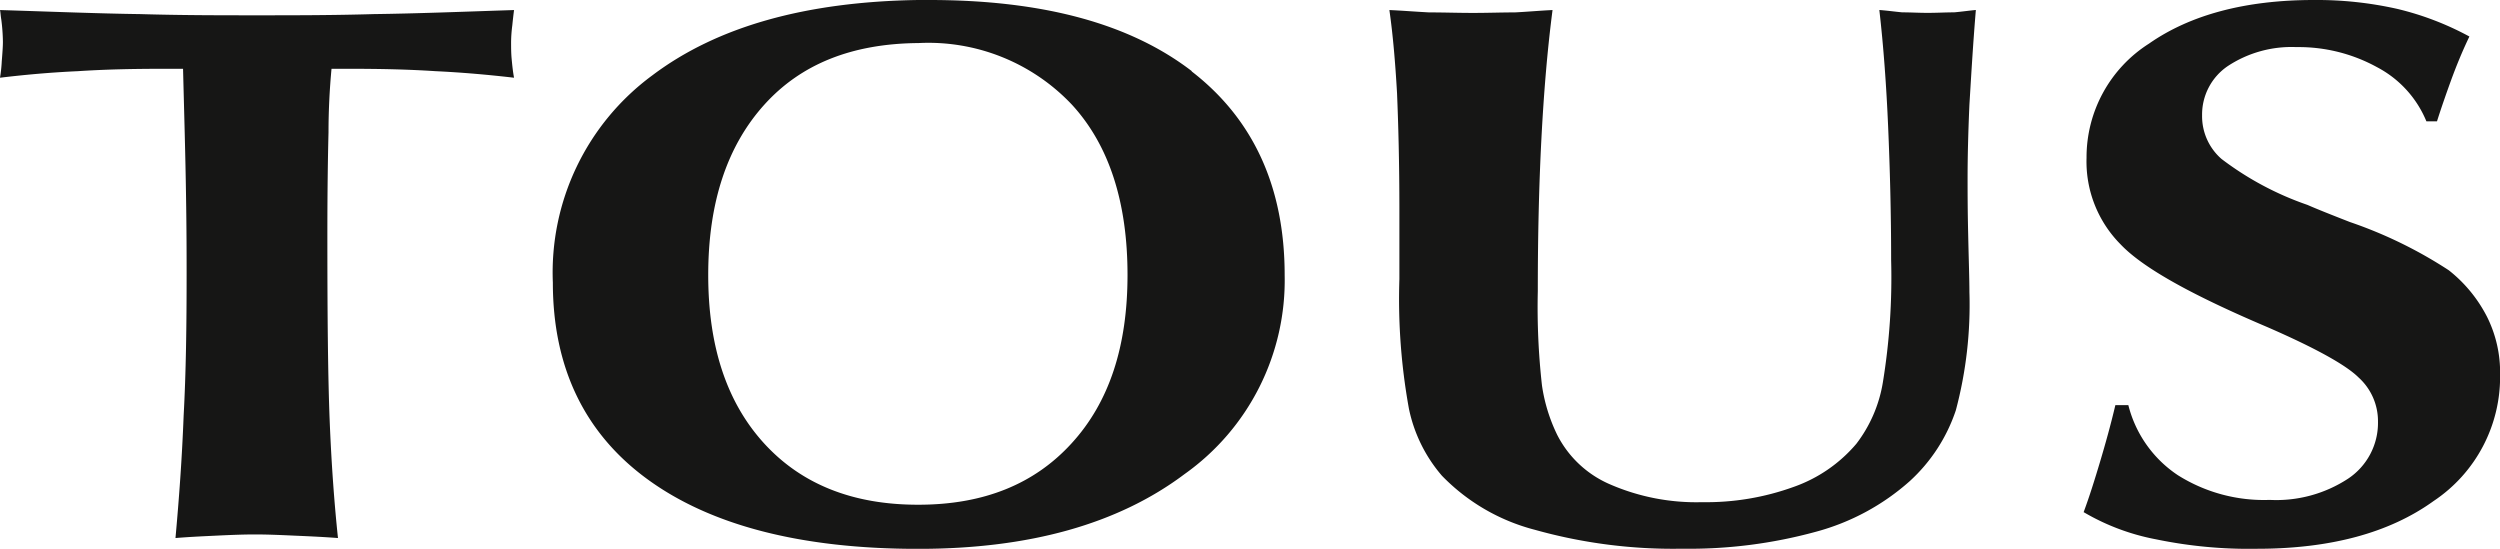 <svg id="Grupo_52" data-name="Grupo 52" xmlns="http://www.w3.org/2000/svg" xmlns:xlink="http://www.w3.org/1999/xlink" width="153.015" height="33.588" viewBox="0 0 153.015 33.588">
  <defs>
    <clipPath id="clip-path">
      <rect id="Rectángulo_129" data-name="Rectángulo 129" width="153.015" height="33.588" fill="none"/>
    </clipPath>
  </defs>
  <g id="Grupo_51" data-name="Grupo 51" transform="translate(0 0)" clip-path="url(#clip-path)">
    <path id="Trazado_70" data-name="Trazado 70" d="M85.047.615c.758.034,1.587.1,2.416.144.867,0,1.765.032,2.7.032.9,0,1.769-.032,2.562-.032.793-.04,1.547-.11,2.3-.144-.322,2.483-.538,5.11-.684,7.928s-.218,5.907-.218,9.257a43.017,43.017,0,0,0,.256,5.8,10.243,10.243,0,0,0,.936,3.025,6.5,6.5,0,0,0,3.242,3.026,13.253,13.253,0,0,0,5.623,1.085,15.73,15.73,0,0,0,5.621-.941,8.9,8.9,0,0,0,3.818-2.631,8.406,8.406,0,0,0,1.621-3.744,39.8,39.8,0,0,0,.509-7.5c0-2.915-.076-5.653-.184-8.174s-.286-4.939-.538-7.134c.464.034.937.1,1.4.144.507,0,1.009.032,1.553.032.576,0,1.116-.032,1.623-.032.464-.04.937-.11,1.331-.144-.18,2.159-.29,4.106-.394,5.8-.076,1.731-.112,3.242-.112,4.505,0,.722,0,1.873.036,3.424.034,1.58.076,2.775.076,3.53a25.115,25.115,0,0,1-.831,7.242,10.278,10.278,0,0,1-2.811,4.327,14.144,14.144,0,0,1-5.731,3.1,29.356,29.356,0,0,1-8.216,1.044,31.338,31.338,0,0,1-9.007-1.157,12.165,12.165,0,0,1-5.693-3.314,9.1,9.1,0,0,1-2.017-4.1,37.557,37.557,0,0,1-.583-7.931V12.9c0-2.99-.068-5.373-.144-7.2-.106-1.839-.247-3.536-.468-5.081m42.489,30.736c.362-.973.687-2.017,1.009-3.095s.648-2.24.936-3.464h.794a7.279,7.279,0,0,0,3.03,4.288,9.881,9.881,0,0,0,5.621,1.513,8.012,8.012,0,0,0,4.79-1.294,4.1,4.1,0,0,0,1.839-3.5,3.6,3.6,0,0,0-1.189-2.7c-.756-.754-2.631-1.8-5.623-3.1-4.577-1.947-7.566-3.6-8.937-5.042a7.191,7.191,0,0,1-2.089-5.3,8.243,8.243,0,0,1,3.82-6.989C134.062.9,137.449,0,141.627,0a22.465,22.465,0,0,1,5.083.54,18,18,0,0,1,4.432,1.695c-.434.9-.8,1.8-1.117,2.665-.327.9-.614,1.729-.867,2.526h-.648a6.561,6.561,0,0,0-3.028-3.318,9.963,9.963,0,0,0-4.936-1.225,7.075,7.075,0,0,0-4.182,1.155,3.58,3.58,0,0,0-1.583,3.028,3.468,3.468,0,0,0,1.189,2.663,18.81,18.81,0,0,0,5.259,2.812c.576.252,1.479.612,2.595,1.047a27.013,27.013,0,0,1,6.055,2.953,8.6,8.6,0,0,1,2.341,2.847,7.592,7.592,0,0,1,.8,3.534,9.131,9.131,0,0,1-4.072,7.746q-4.054,2.92-10.812,2.92a28.015,28.015,0,0,1-6.163-.576,13.77,13.77,0,0,1-4.432-1.661M10.74,32.94c.212-2.346.4-4.867.5-7.5.144-2.631.182-5.519.182-8.617,0-1.044,0-2.737-.038-4.97-.034-2.274-.108-4.831-.18-7.642H9.947c-1.8,0-3.532.036-5.191.146-1.655.074-3.241.218-4.756.4A8.406,8.406,0,0,0,.108,3.748c.038-.47.07-.9.07-1.189a11.774,11.774,0,0,0-.1-1.371C.034.937.034.759,0,.615c3.208.1,6.093.216,8.574.248,2.526.074,4.9.074,7.138.074,2.271,0,4.651,0,7.174-.074,2.557-.032,5.4-.144,8.576-.248-.036.286-.074.612-.106.937a8.594,8.594,0,0,0-.074,1.006c0,.324,0,.686.034,1.047s.072.756.146,1.152c-1.549-.178-3.133-.322-4.8-.4-1.655-.11-3.422-.146-5.223-.146H20.291c-.112,1.193-.184,2.521-.184,3.894-.036,1.4-.07,3.532-.07,6.3,0,4.862.034,8.648.142,11.352s.29,5.121.507,7.174c-.975-.074-1.841-.11-2.7-.148-.828-.038-1.623-.072-2.377-.072s-1.551.034-2.343.072-1.621.074-2.523.148m62.2-28.579C69.155,1.441,63.824,0,56.866,0h-.682C49.3.108,43.891,1.625,39.927,4.612A14.979,14.979,0,0,0,33.838,17.3c0,5.195,1.947,9.231,5.8,12.039s9.367,4.254,16.541,4.254h.036c6.774,0,12.214-1.513,16.289-4.577a14.542,14.542,0,0,0,6.125-12.183c0-5.367-1.909-9.547-5.695-12.466m-7.35,22.772c-2.273,2.49-5.373,3.753-9.369,3.753h-.036c-4,0-7.136-1.263-9.409-3.753s-3.422-5.907-3.422-10.306c0-4.43,1.153-7.89,3.422-10.413s5.407-3.746,9.409-3.784h.036a12.074,12.074,0,0,1,9.405,3.784C67.894,8.9,69.011,12.4,69.011,16.827c0,4.362-1.117,7.789-3.422,10.306" transform="translate(0 0)" fill="#161615"/>
  </g>
</svg>
